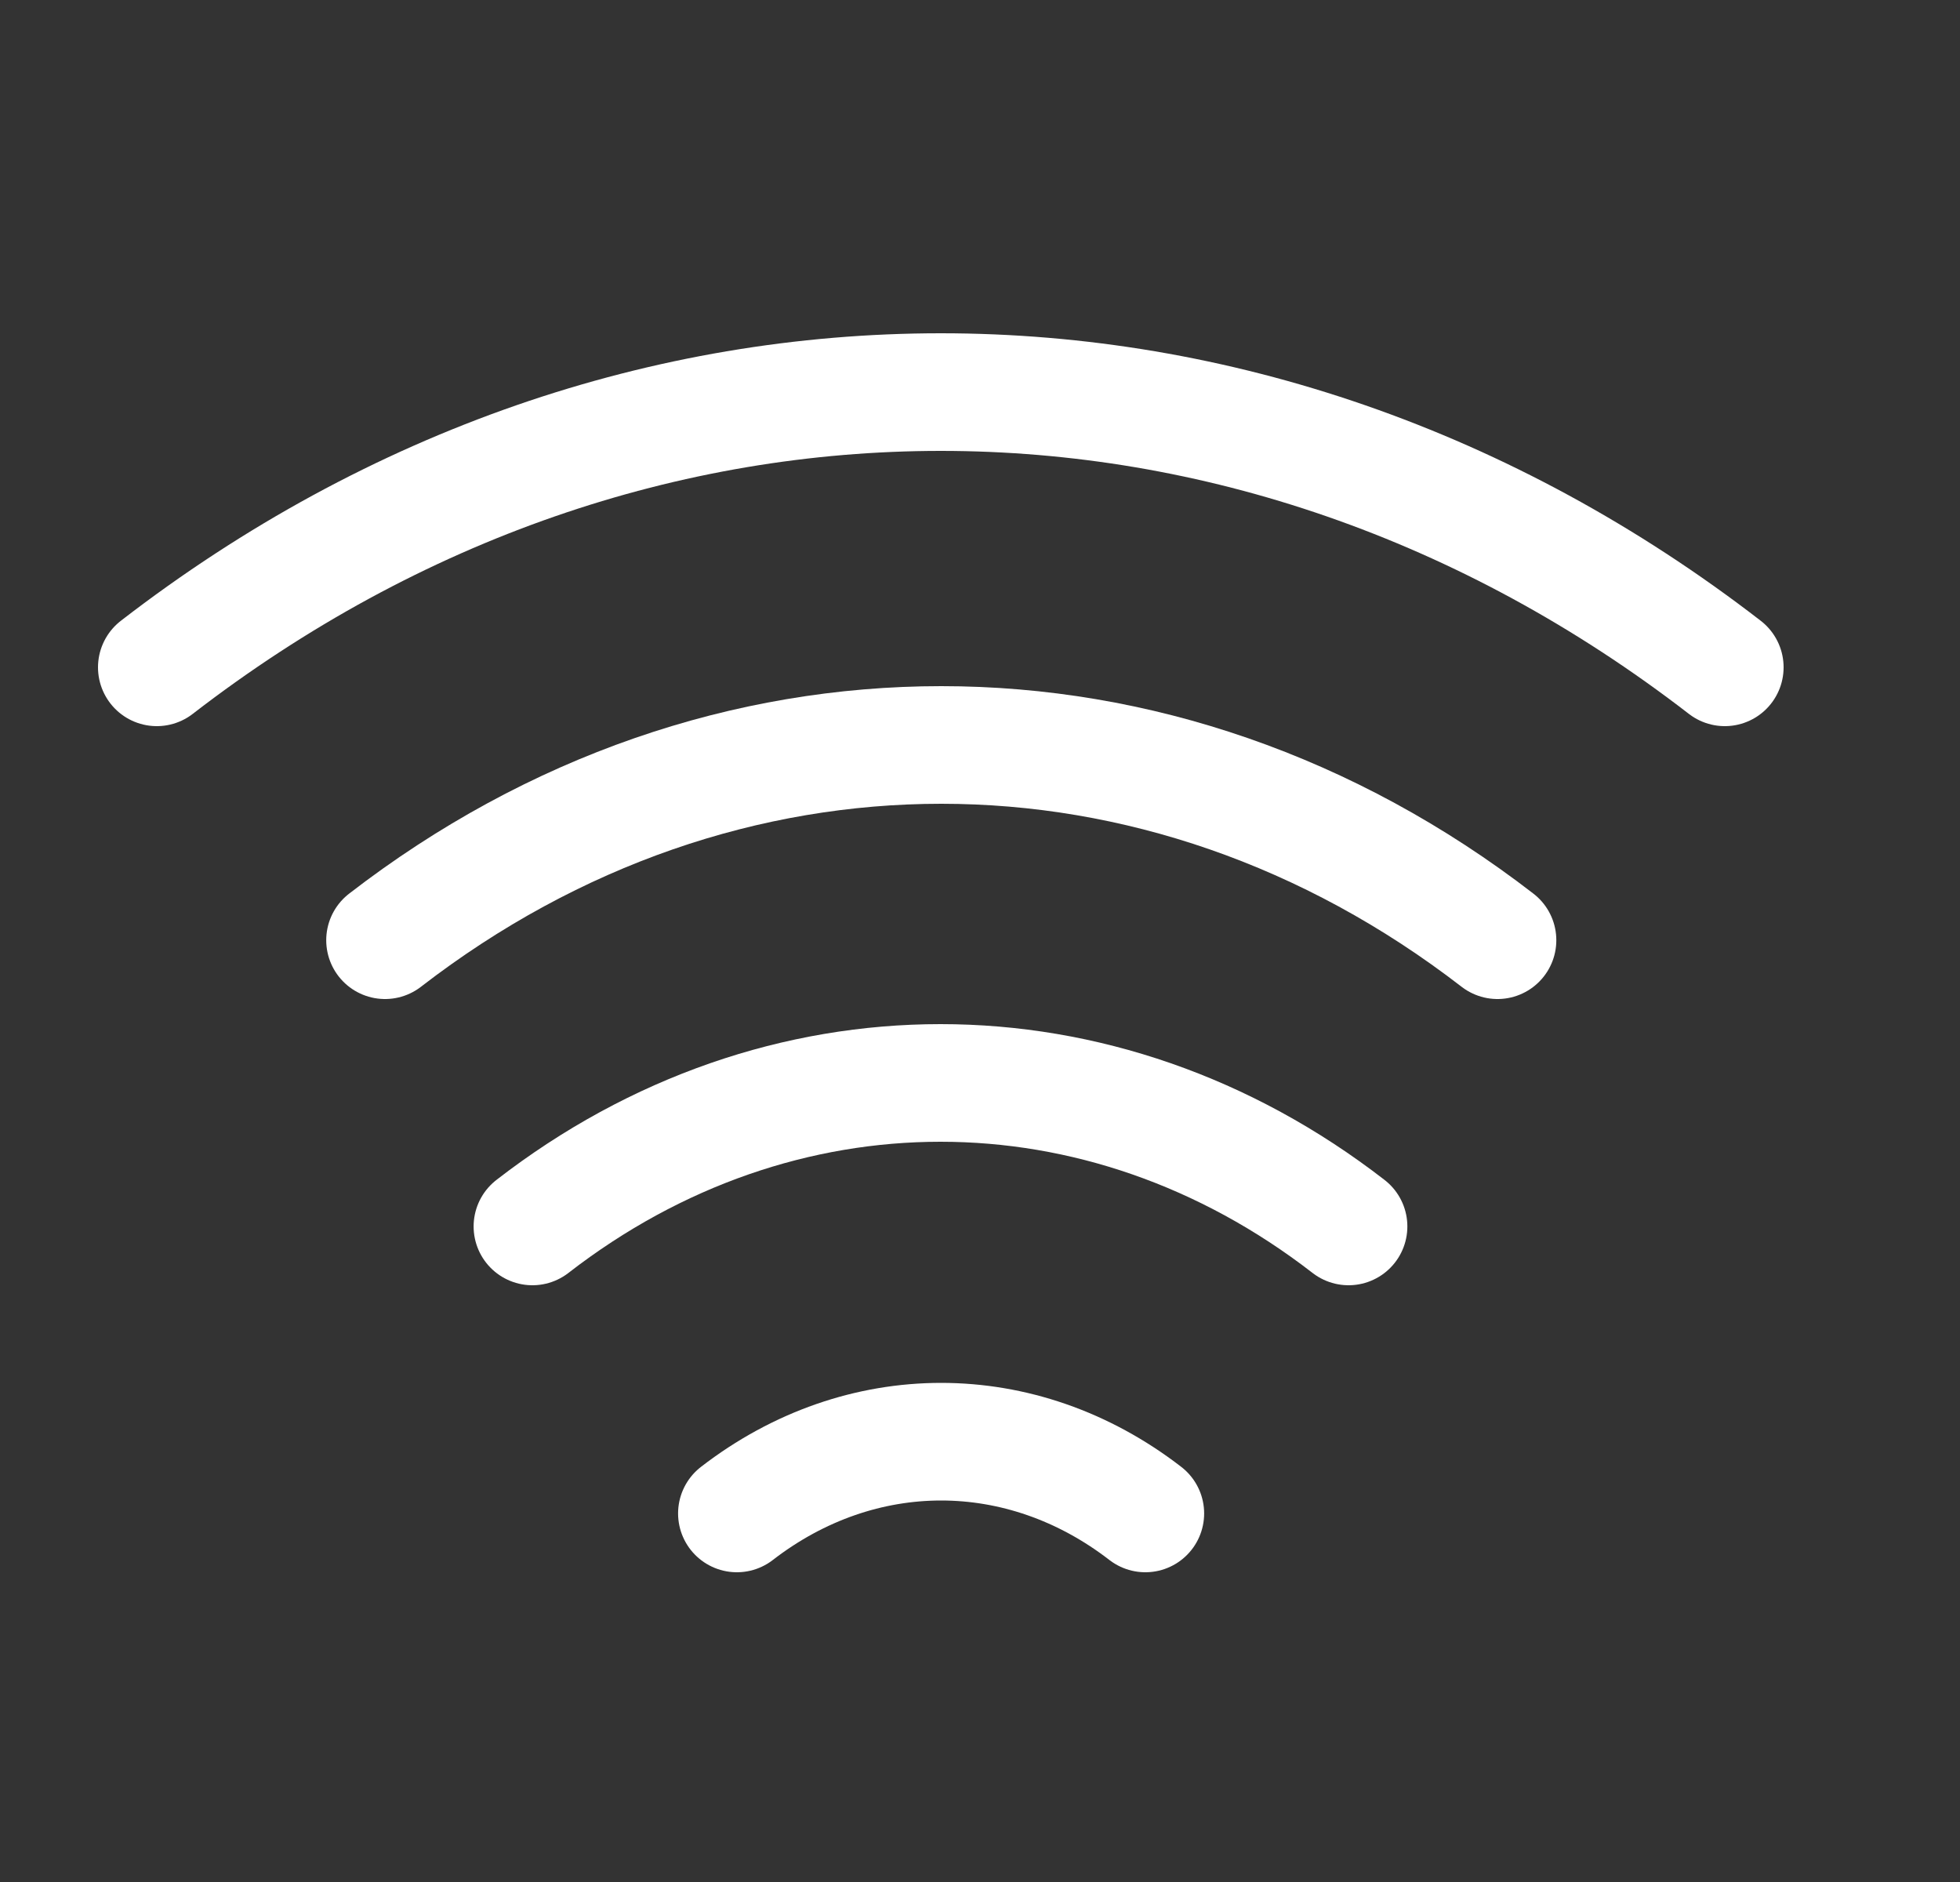 <svg width="25" height="24" viewBox="0 0 25 24" fill="none" xmlns="http://www.w3.org/2000/svg">
<rect x="0" y="0" width="25" height="24" fill="#333333" stroke="none"/>
<g clip-path="url(#clip0_1754_466956)">
<g mask="url(#mask0_1754_466956)">
<path d="M4.911 11.99C9.211 8.67 14.801 8.67 19.101 11.99" stroke="white" stroke-width="1.5" stroke-linecap="round" stroke-linejoin="round"/>
<path d="M2 8.51C8.06 3.83 15.94 3.83 22 8.51" stroke="white" stroke-width="1.5" stroke-linecap="round" stroke-linejoin="round"/>
<path d="M6.791 15.64C9.941 13.2 14.05 13.2 17.201 15.64" stroke="white" stroke-width="1.5" stroke-linecap="round" stroke-linejoin="round"/>
<path d="M9.399 19.3C10.979 18.08 13.029 18.08 14.609 19.3" stroke="white" stroke-width="1.5" stroke-linecap="round" stroke-linejoin="round"/>
</g>
</g>
</svg>

